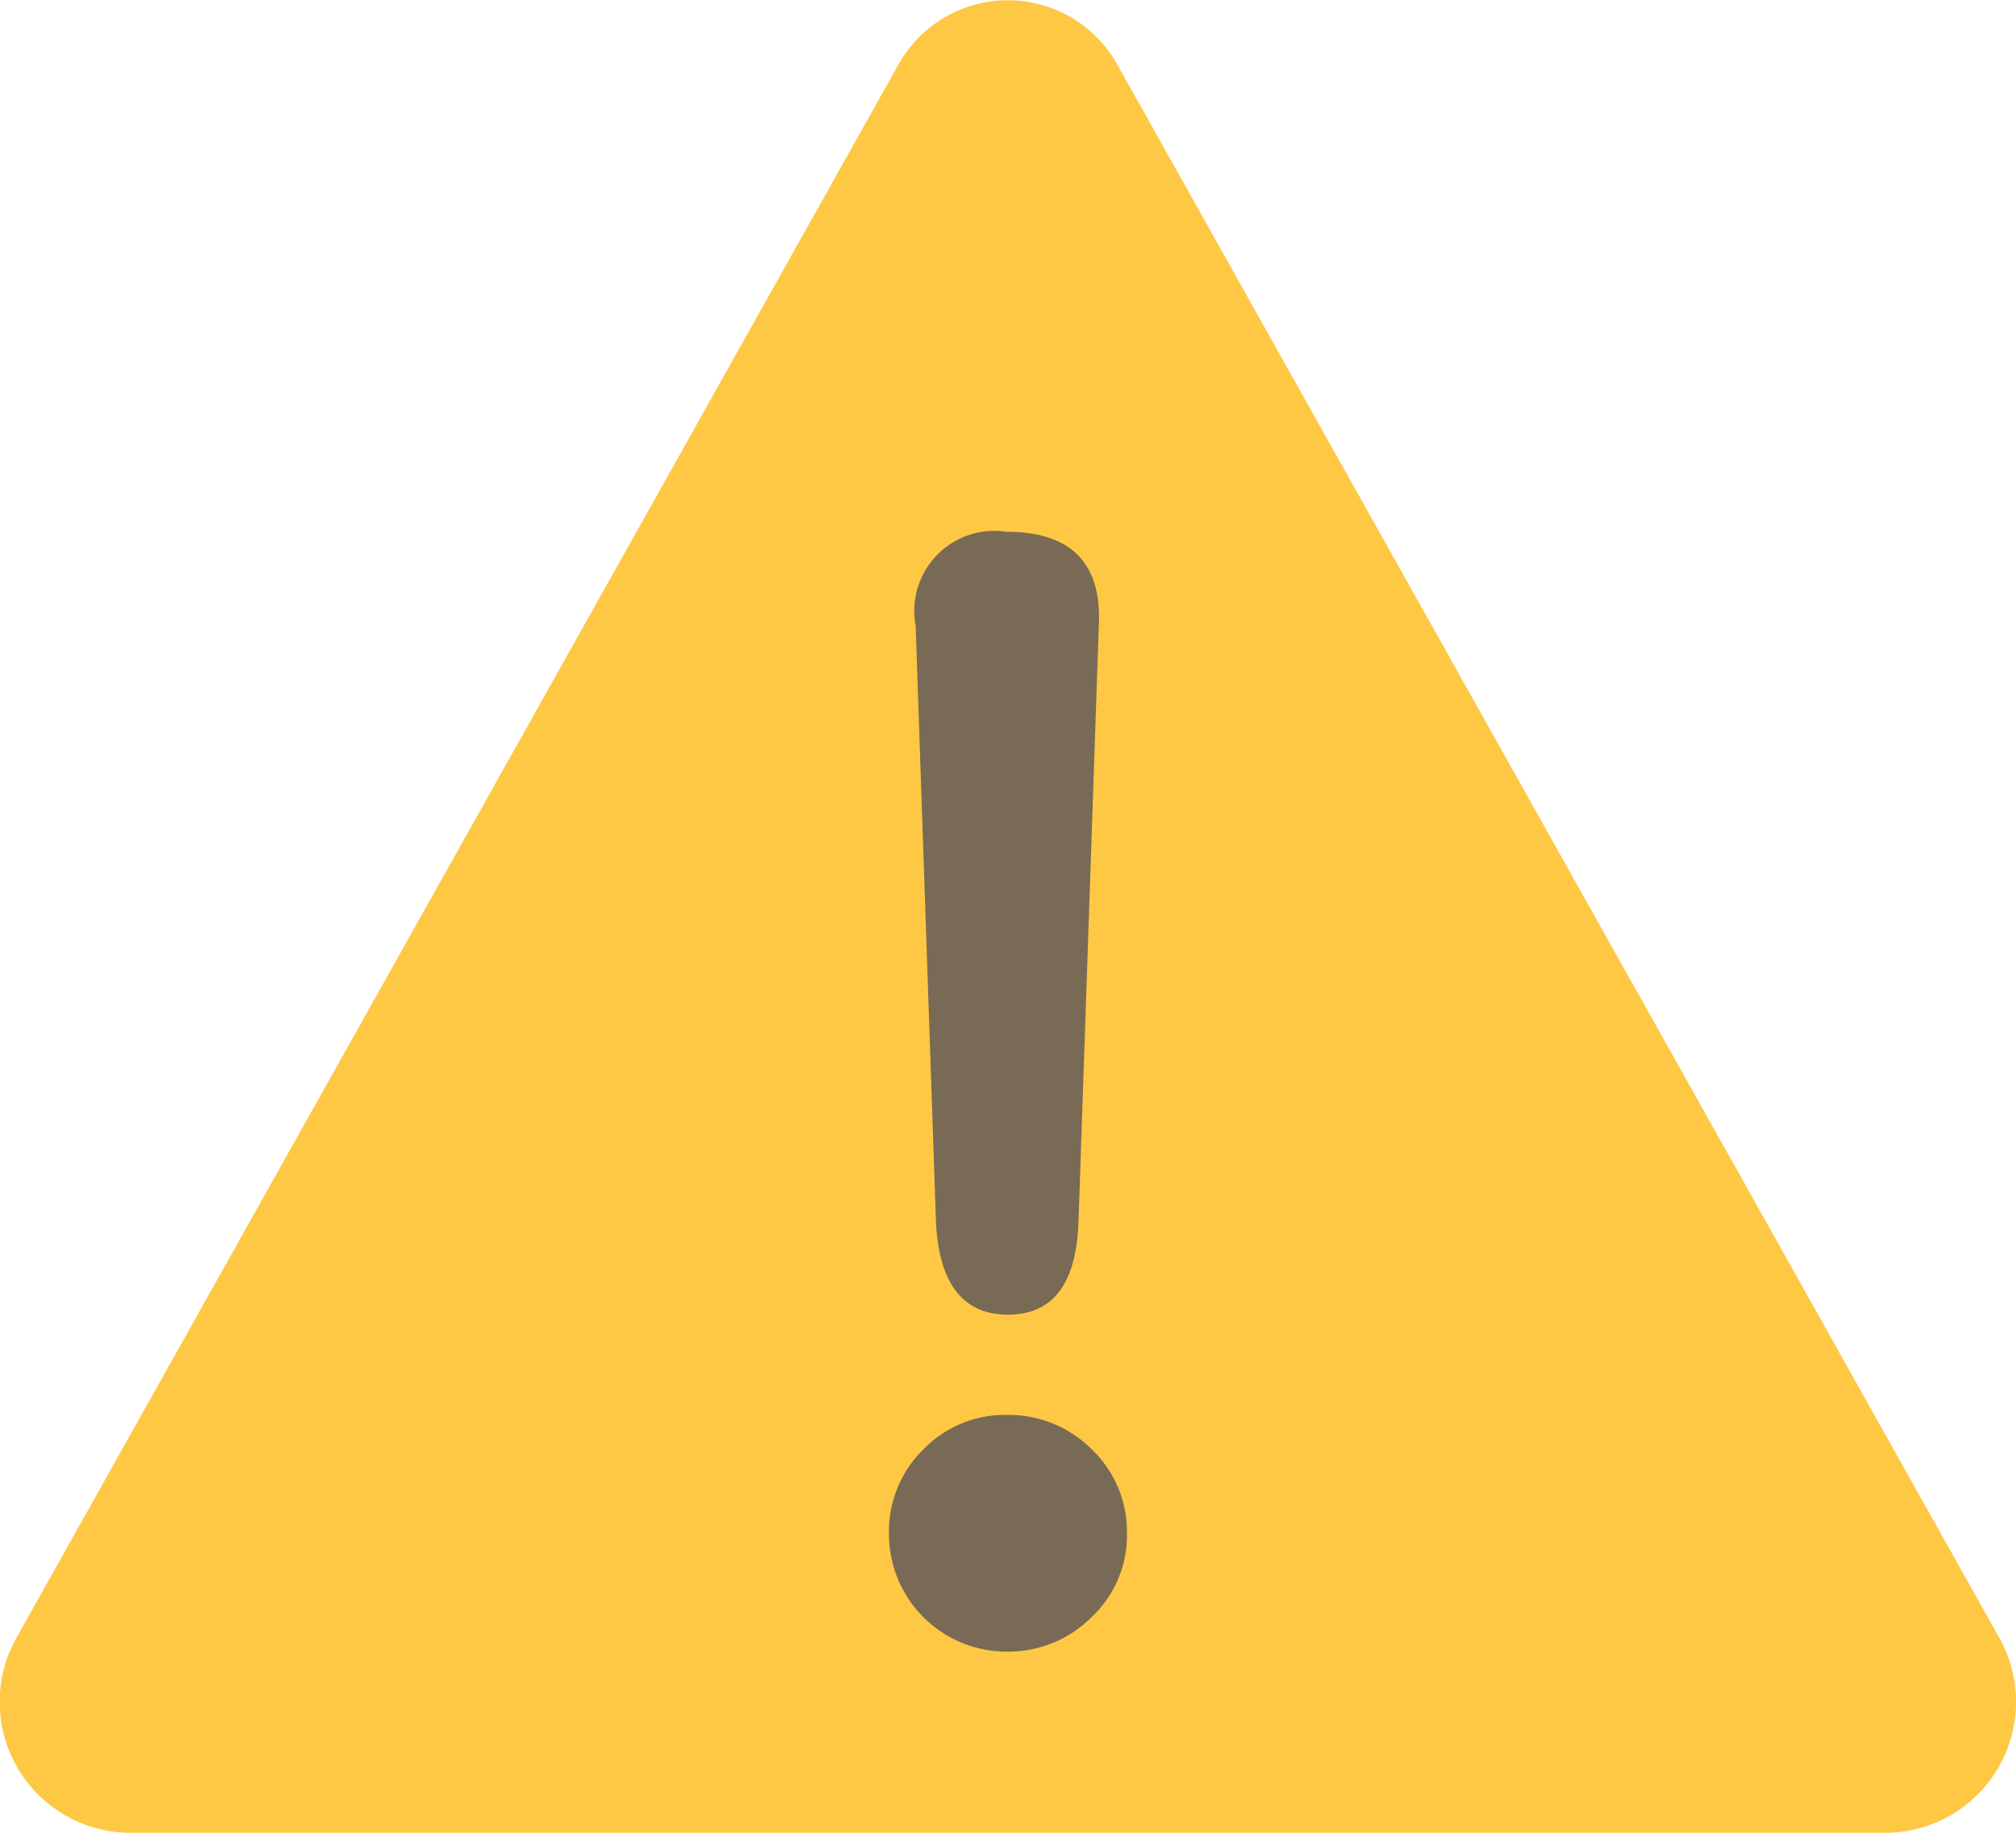 <svg xmlns="http://www.w3.org/2000/svg" width="22" height="20" viewBox="0 0 22 20"><g transform="translate(-212.351 -133)"><path d="M222.15,133.714l-9.611,17.143a1.429,1.429,0,0,0,1.2,2.143h19.221a1.429,1.429,0,0,0,1.2-2.143l-9.611-17.143A1.367,1.367,0,0,0,222.15,133.714Z" transform="translate(0 0)" fill="#ffc844"/><path d="M4.289,17.523q-.735,0-.786-1.008l-.222-6.51A.874.874,0,0,1,4.272,8.98q1.059,0,1.008,1.025l-.222,6.51Q5.023,17.523,4.289,17.523ZM4.272,21.2A1.283,1.283,0,0,1,2.99,19.916a1.254,1.254,0,0,1,.376-.923,1.234,1.234,0,0,1,.906-.376,1.283,1.283,0,0,1,.931.376,1.24,1.24,0,0,1,.384.923,1.221,1.221,0,0,1-.384.906A1.283,1.283,0,0,1,4.272,21.2Z" transform="translate(219.062 129.823)" fill="#796a56"/></g></svg>